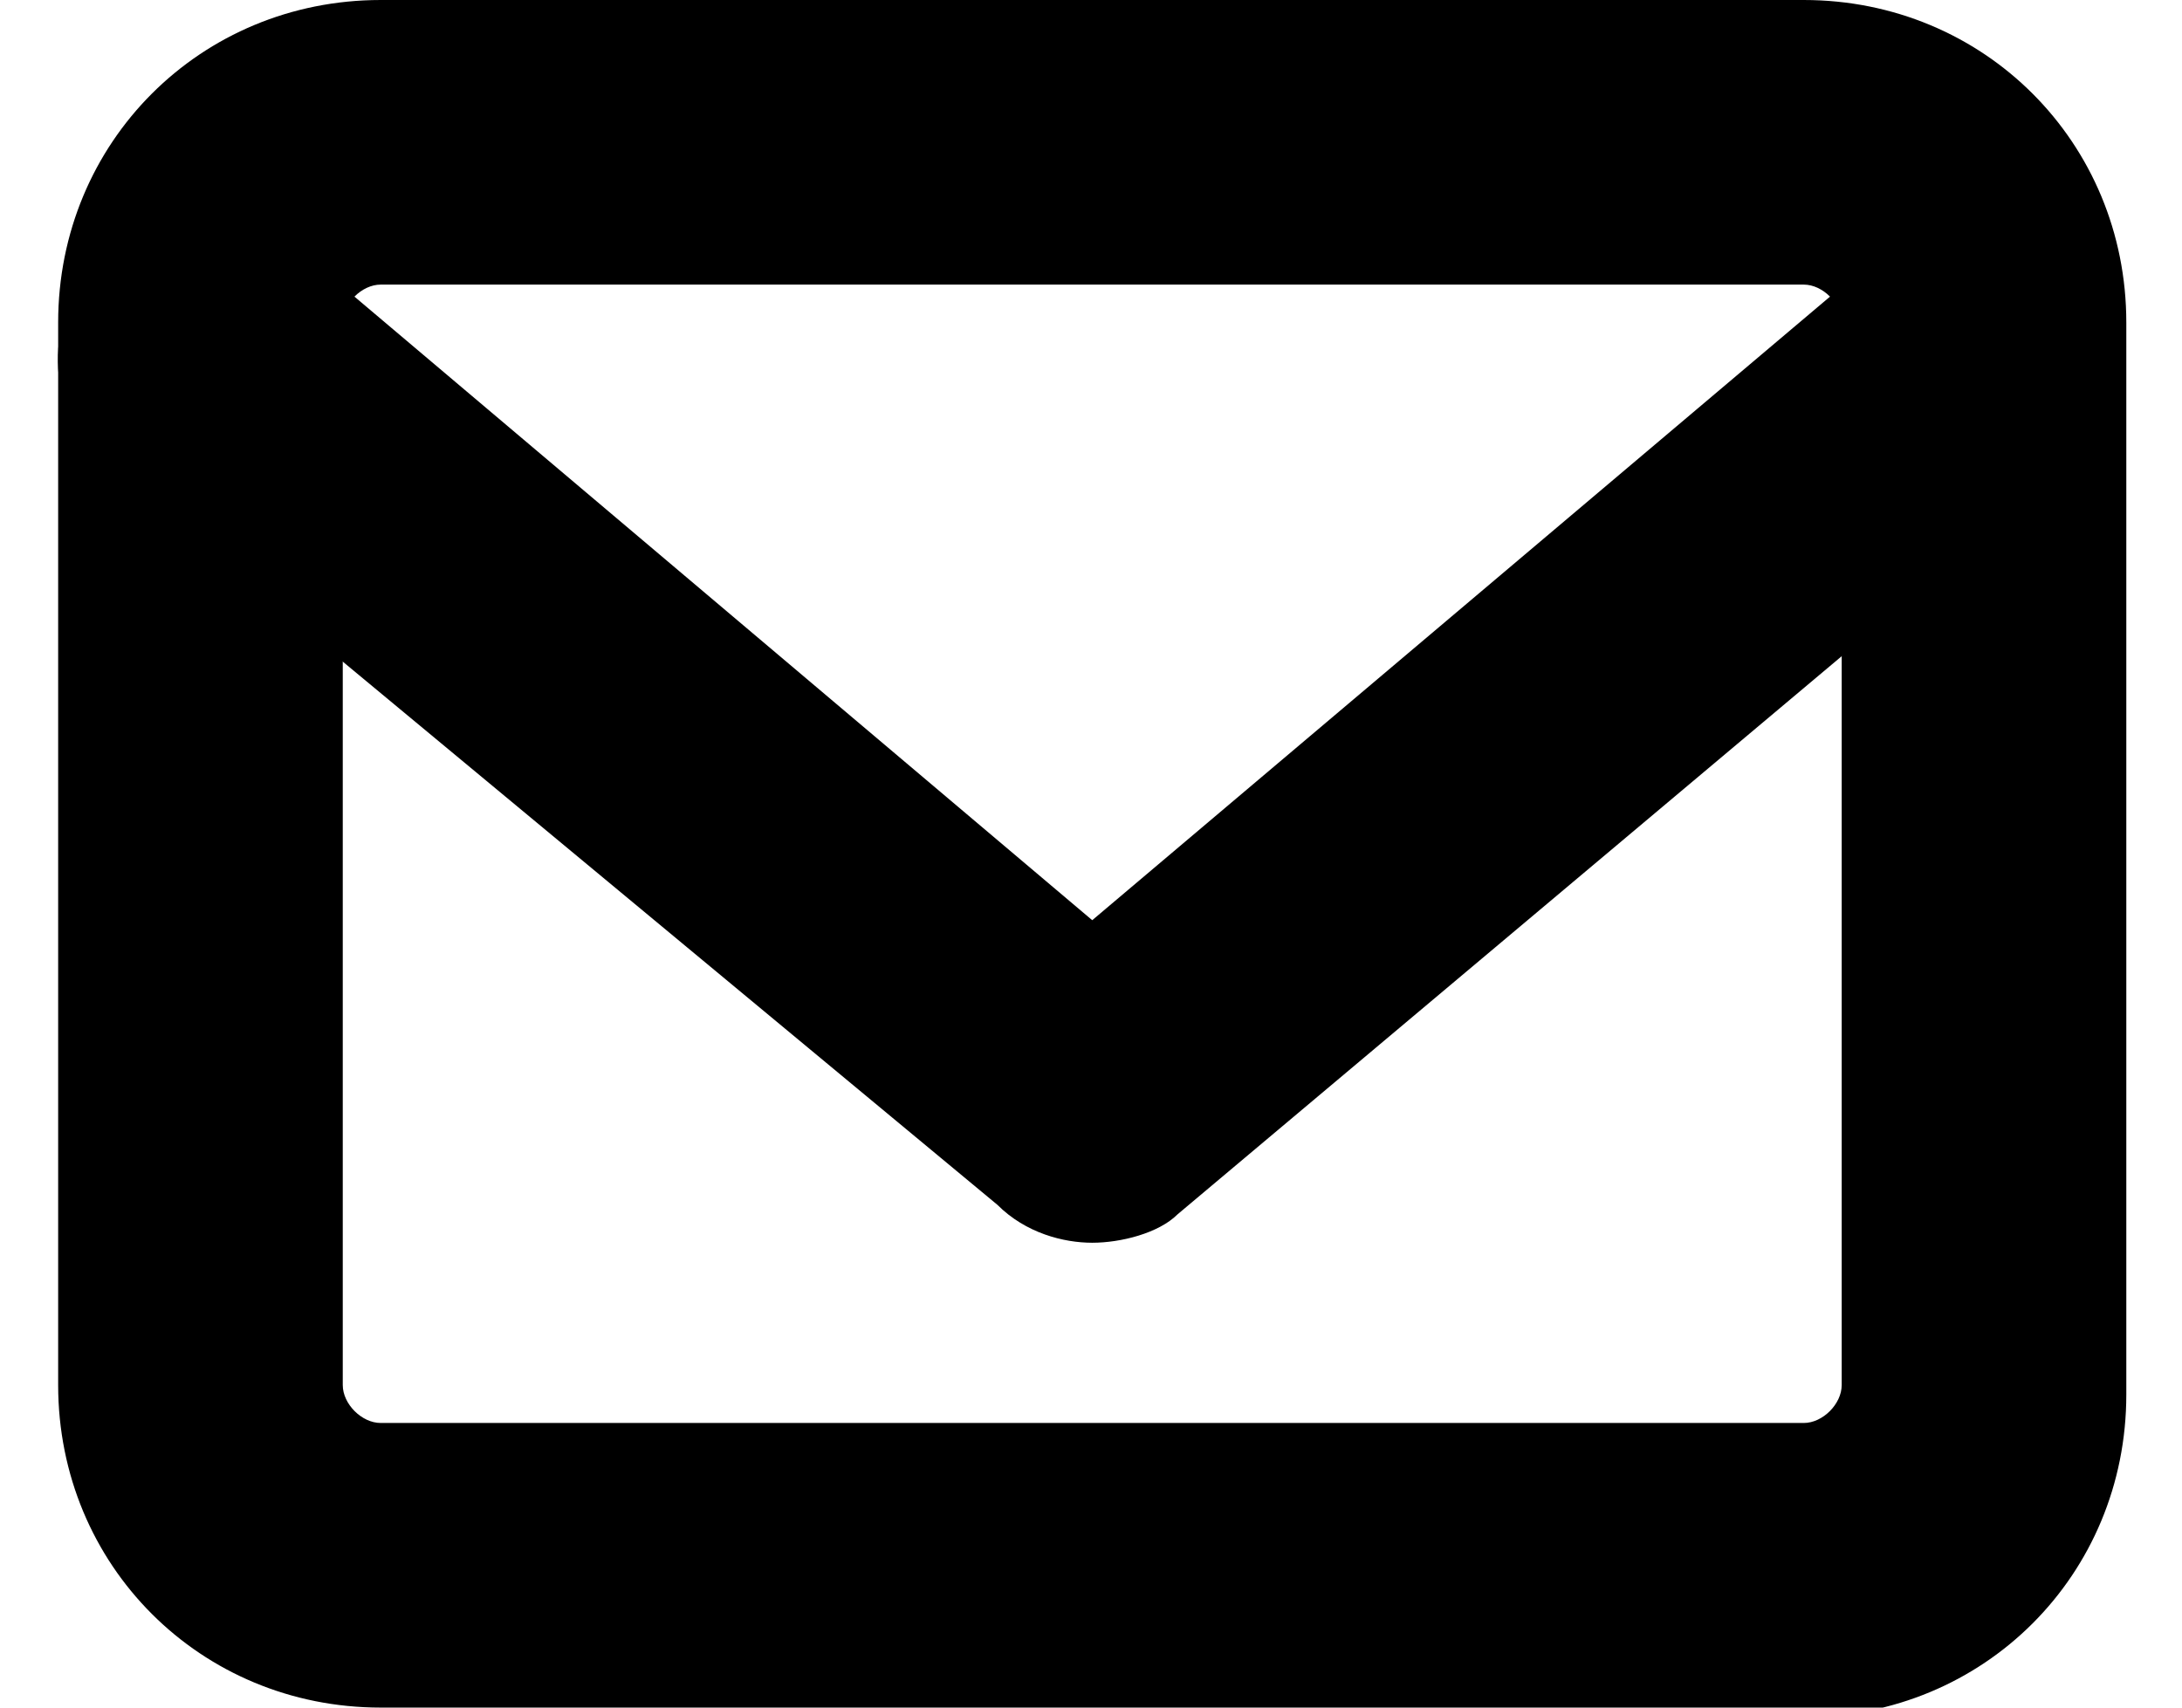 <?xml version="1.0" encoding="utf-8"?>
<!-- Generator: Adobe Illustrator 25.2.3, SVG Export Plug-In . SVG Version: 6.00 Build 0)  -->
<svg version="1.1" id="Lager_1" xmlns="http://www.w3.org/2000/svg" xmlns:xlink="http://www.w3.org/1999/xlink" x="0px" y="0px"
	 viewBox="0 0 23 18" style="enable-background:new 0 0 23 18;" xml:space="preserve">
<g transform="translate(-0.887 -4.5)">
	<path d="M4.9,22.5c-1.9,0-3.4-1.5-3.4-3.4V7.9C1.5,6,3,4.5,4.9,4.5c0,0,0,0,0,0h15c1.9,0,3.4,1.5,3.4,3.4v11.3
		c0,1.9-1.5,3.4-3.4,3.4H4.9z M4.9,7.5c-0.2,0-0.4,0.2-0.4,0.4v11.2c0,0.2,0.2,0.4,0.4,0.4h15c0.2,0,0.4-0.2,0.4-0.4V7.9
		c0-0.2-0.2-0.4-0.4-0.4H4.9z"/>
	<path d="M12.4,17.6c-0.3,0-0.7-0.1-1-0.4L2,9.4C1.4,8.9,1.3,7.9,1.9,7.3C2.4,6.7,3.3,6.6,4,7.1l8.4,7.1l8.4-7.1
		c0.6-0.5,1.6-0.5,2.1,0.2c0.5,0.6,0.5,1.6-0.2,2.1l-9.4,7.9C13.1,17.5,12.7,17.6,12.4,17.6z"/>
</g>
</svg>
